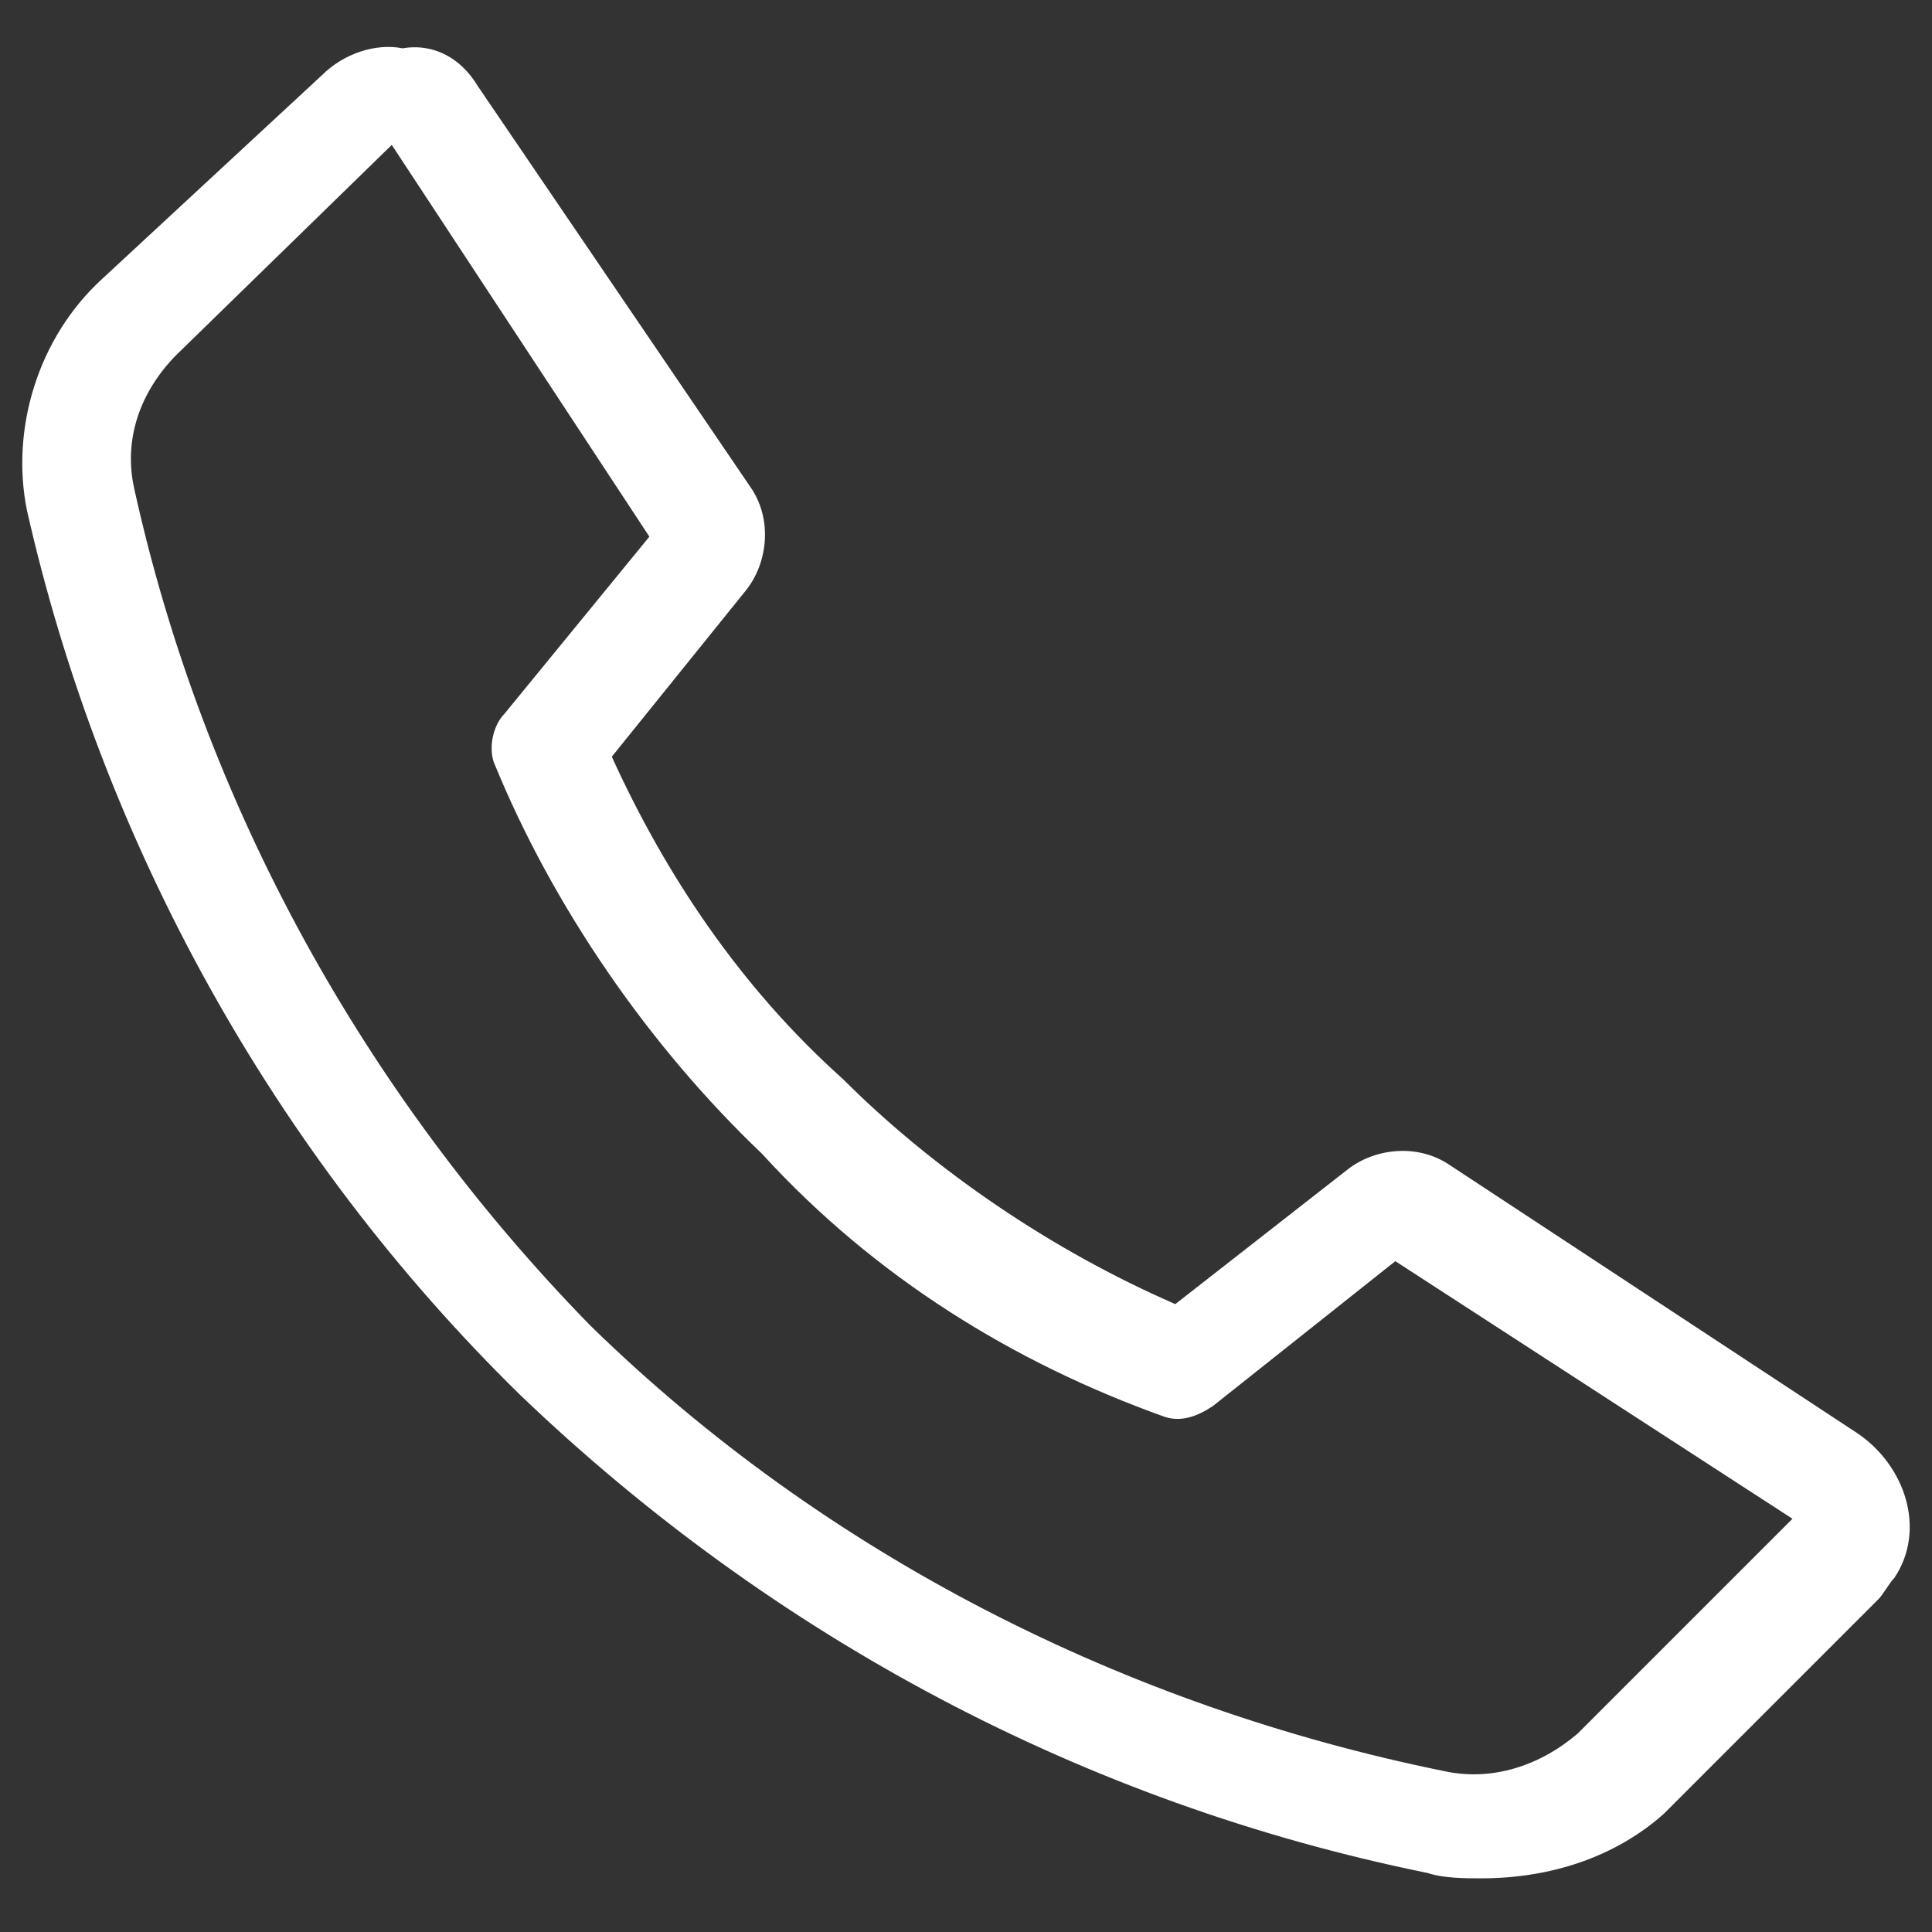 <?xml version="1.0" encoding="UTF-8"?>
<svg xmlns="http://www.w3.org/2000/svg" xmlns:xlink="http://www.w3.org/1999/xlink" version="1.1" id="Ebene_1" x="0px" y="0px" viewBox="0 0 36 36" style="enable-background:new 0 0 36 36;" xml:space="preserve">
<rect x="0" y="0" width="36" height="36" fill="#333333" stroke="none"/>
<style type="text/css">
	.st0{fill:#FFFFFF;}
</style>
<path class="st0" d="M27.6,35c-0.3,0-0.7,0-1-0.1c-6.4-1.3-12.2-4.4-16.9-8.9C5.1,21.5,1.9,15.7,0.5,9.5C0.2,8,0.7,6.3,1.9,5.2  L6,1.4C6.4,1,7,0.8,7.5,0.9c0.6-0.1,1.1,0.2,1.4,0.7L14,9.1c0.4,0.6,0.3,1.4-0.1,1.9l-2.5,3.1c1,2.2,2.4,4.3,4.3,6l0,0  c1.7,1.7,3.9,3.2,6.2,4.2l3.2-2.5c0.5-0.4,1.3-0.5,1.9-0.1l7.6,5c0.9,0.6,1.3,1.8,0.7,2.7c-0.1,0.1-0.2,0.3-0.3,0.4l-4,4  C30.1,34.6,28.9,35,27.6,35z M7.3,2.7l-4,3.9c-0.7,0.7-1,1.6-0.8,2.5C3.8,15,6.8,20.4,11,24.7c4.4,4.3,10,7.1,15.9,8.3  c0.9,0.2,1.8-0.1,2.5-0.7l4-4L26,23.5l-3.4,2.7c-0.3,0.2-0.6,0.3-0.9,0.2c-2.8-1-5.4-2.6-7.5-4.9l0,0c-2.1-2-3.9-4.6-5-7.3  c-0.1-0.3,0-0.7,0.2-0.9l2.7-3.3L7.3,2.7z"></path>
</svg>
